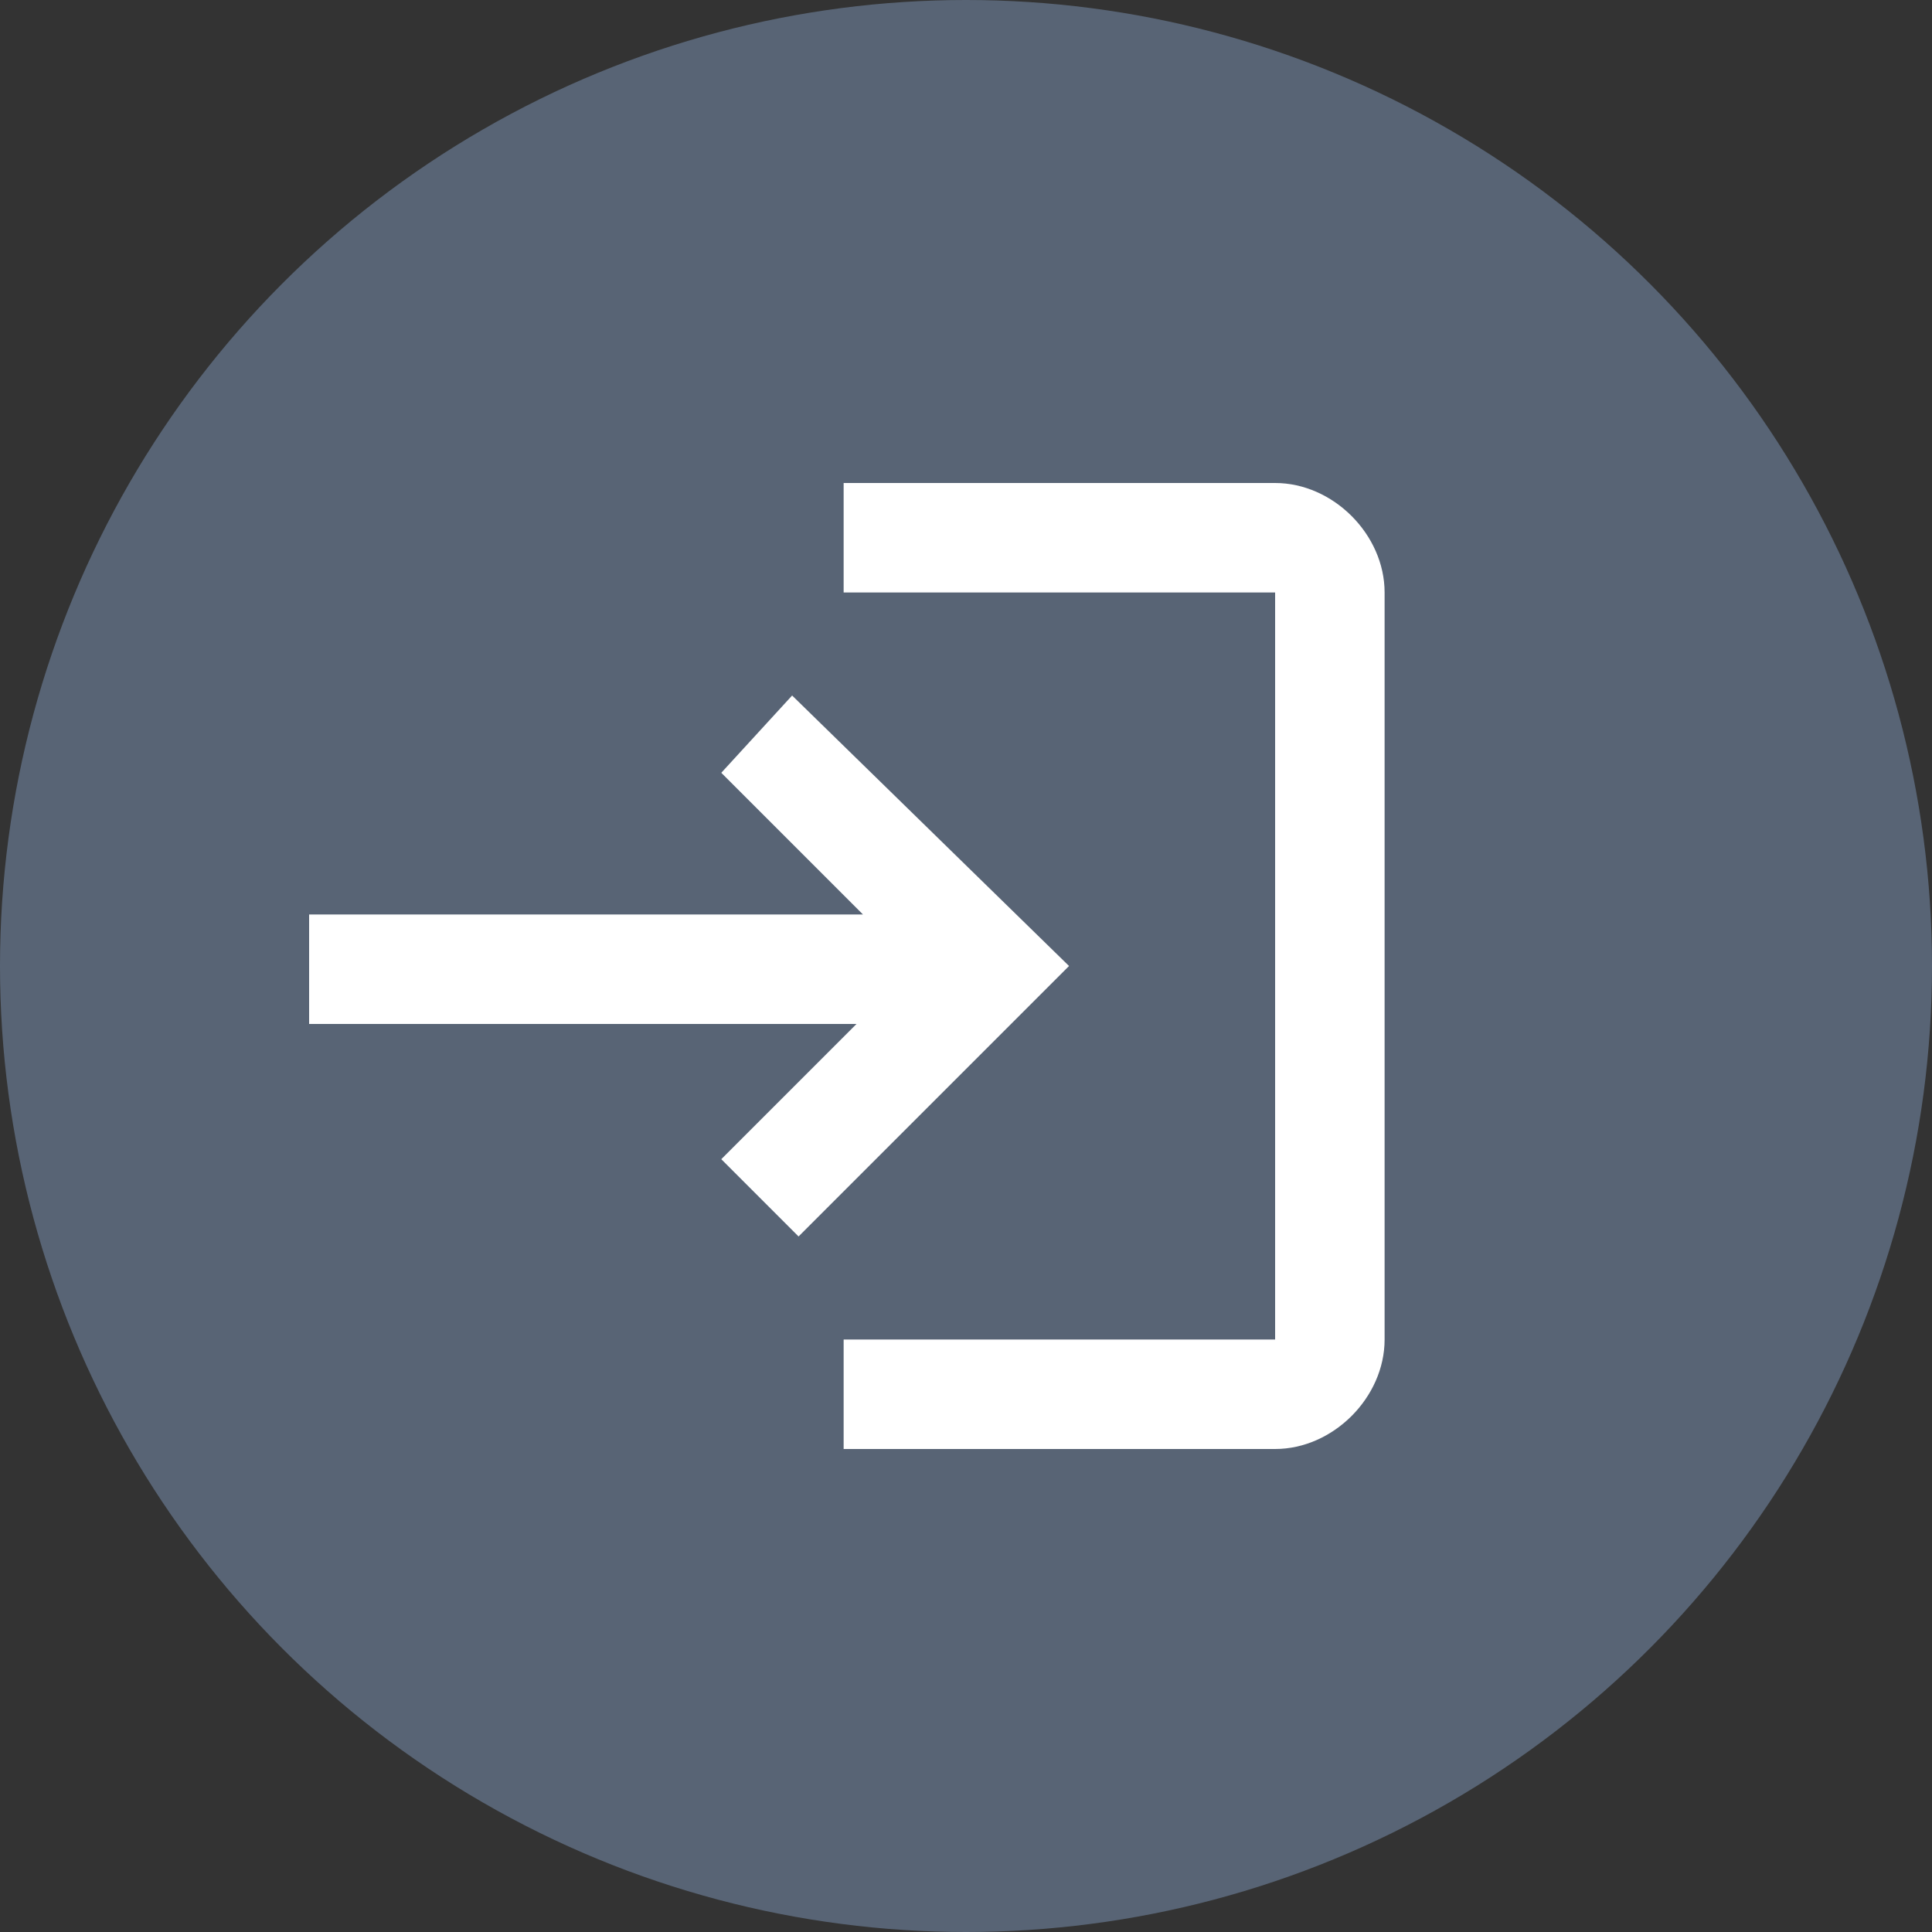 <?xml version="1.0" encoding="utf-8"?>
<!-- Generator: Adobe Illustrator 25.4.1, SVG Export Plug-In . SVG Version: 6.00 Build 0)  -->
<svg version="1.1" id="Ebene_1" xmlns="http://www.w3.org/2000/svg" xmlns:xlink="http://www.w3.org/1999/xlink" x="0px" y="0px"
	 viewBox="0 0 30 30" style="enable-background:new 0 0 30 30;" xml:space="preserve">
<rect x="0" y="0" width="30" height="30" fill="#333333" stroke="none"/>
<style type="text/css">
	.st0{fill:#586475;}
	.st1{fill:none;}
	.st2{fill:#FFFFFF;}
</style>
<g id="Ebene_1_Kopie">
	<g>
		<circle class="st0" cx="15" cy="15" r="15"/>
	</g>
</g>
<g id="login">
	<g>
		<rect x="4" y="5" class="st1" width="20" height="20"/>
	</g>
	<g>
		<path class="st2" d="M12.3,10.8L11.2,12l2.2,2.2H4.8v1.7h8.5L11.2,18l1.2,1.2l4.2-4.2L12.3,10.8z M19.8,20.8h-6.7v1.7h6.7
			c0.9,0,1.7-0.8,1.7-1.7V9.2c0-0.9-0.8-1.7-1.7-1.7h-6.7v1.7h6.7V20.8z"/>
	</g>
</g>
</svg>
